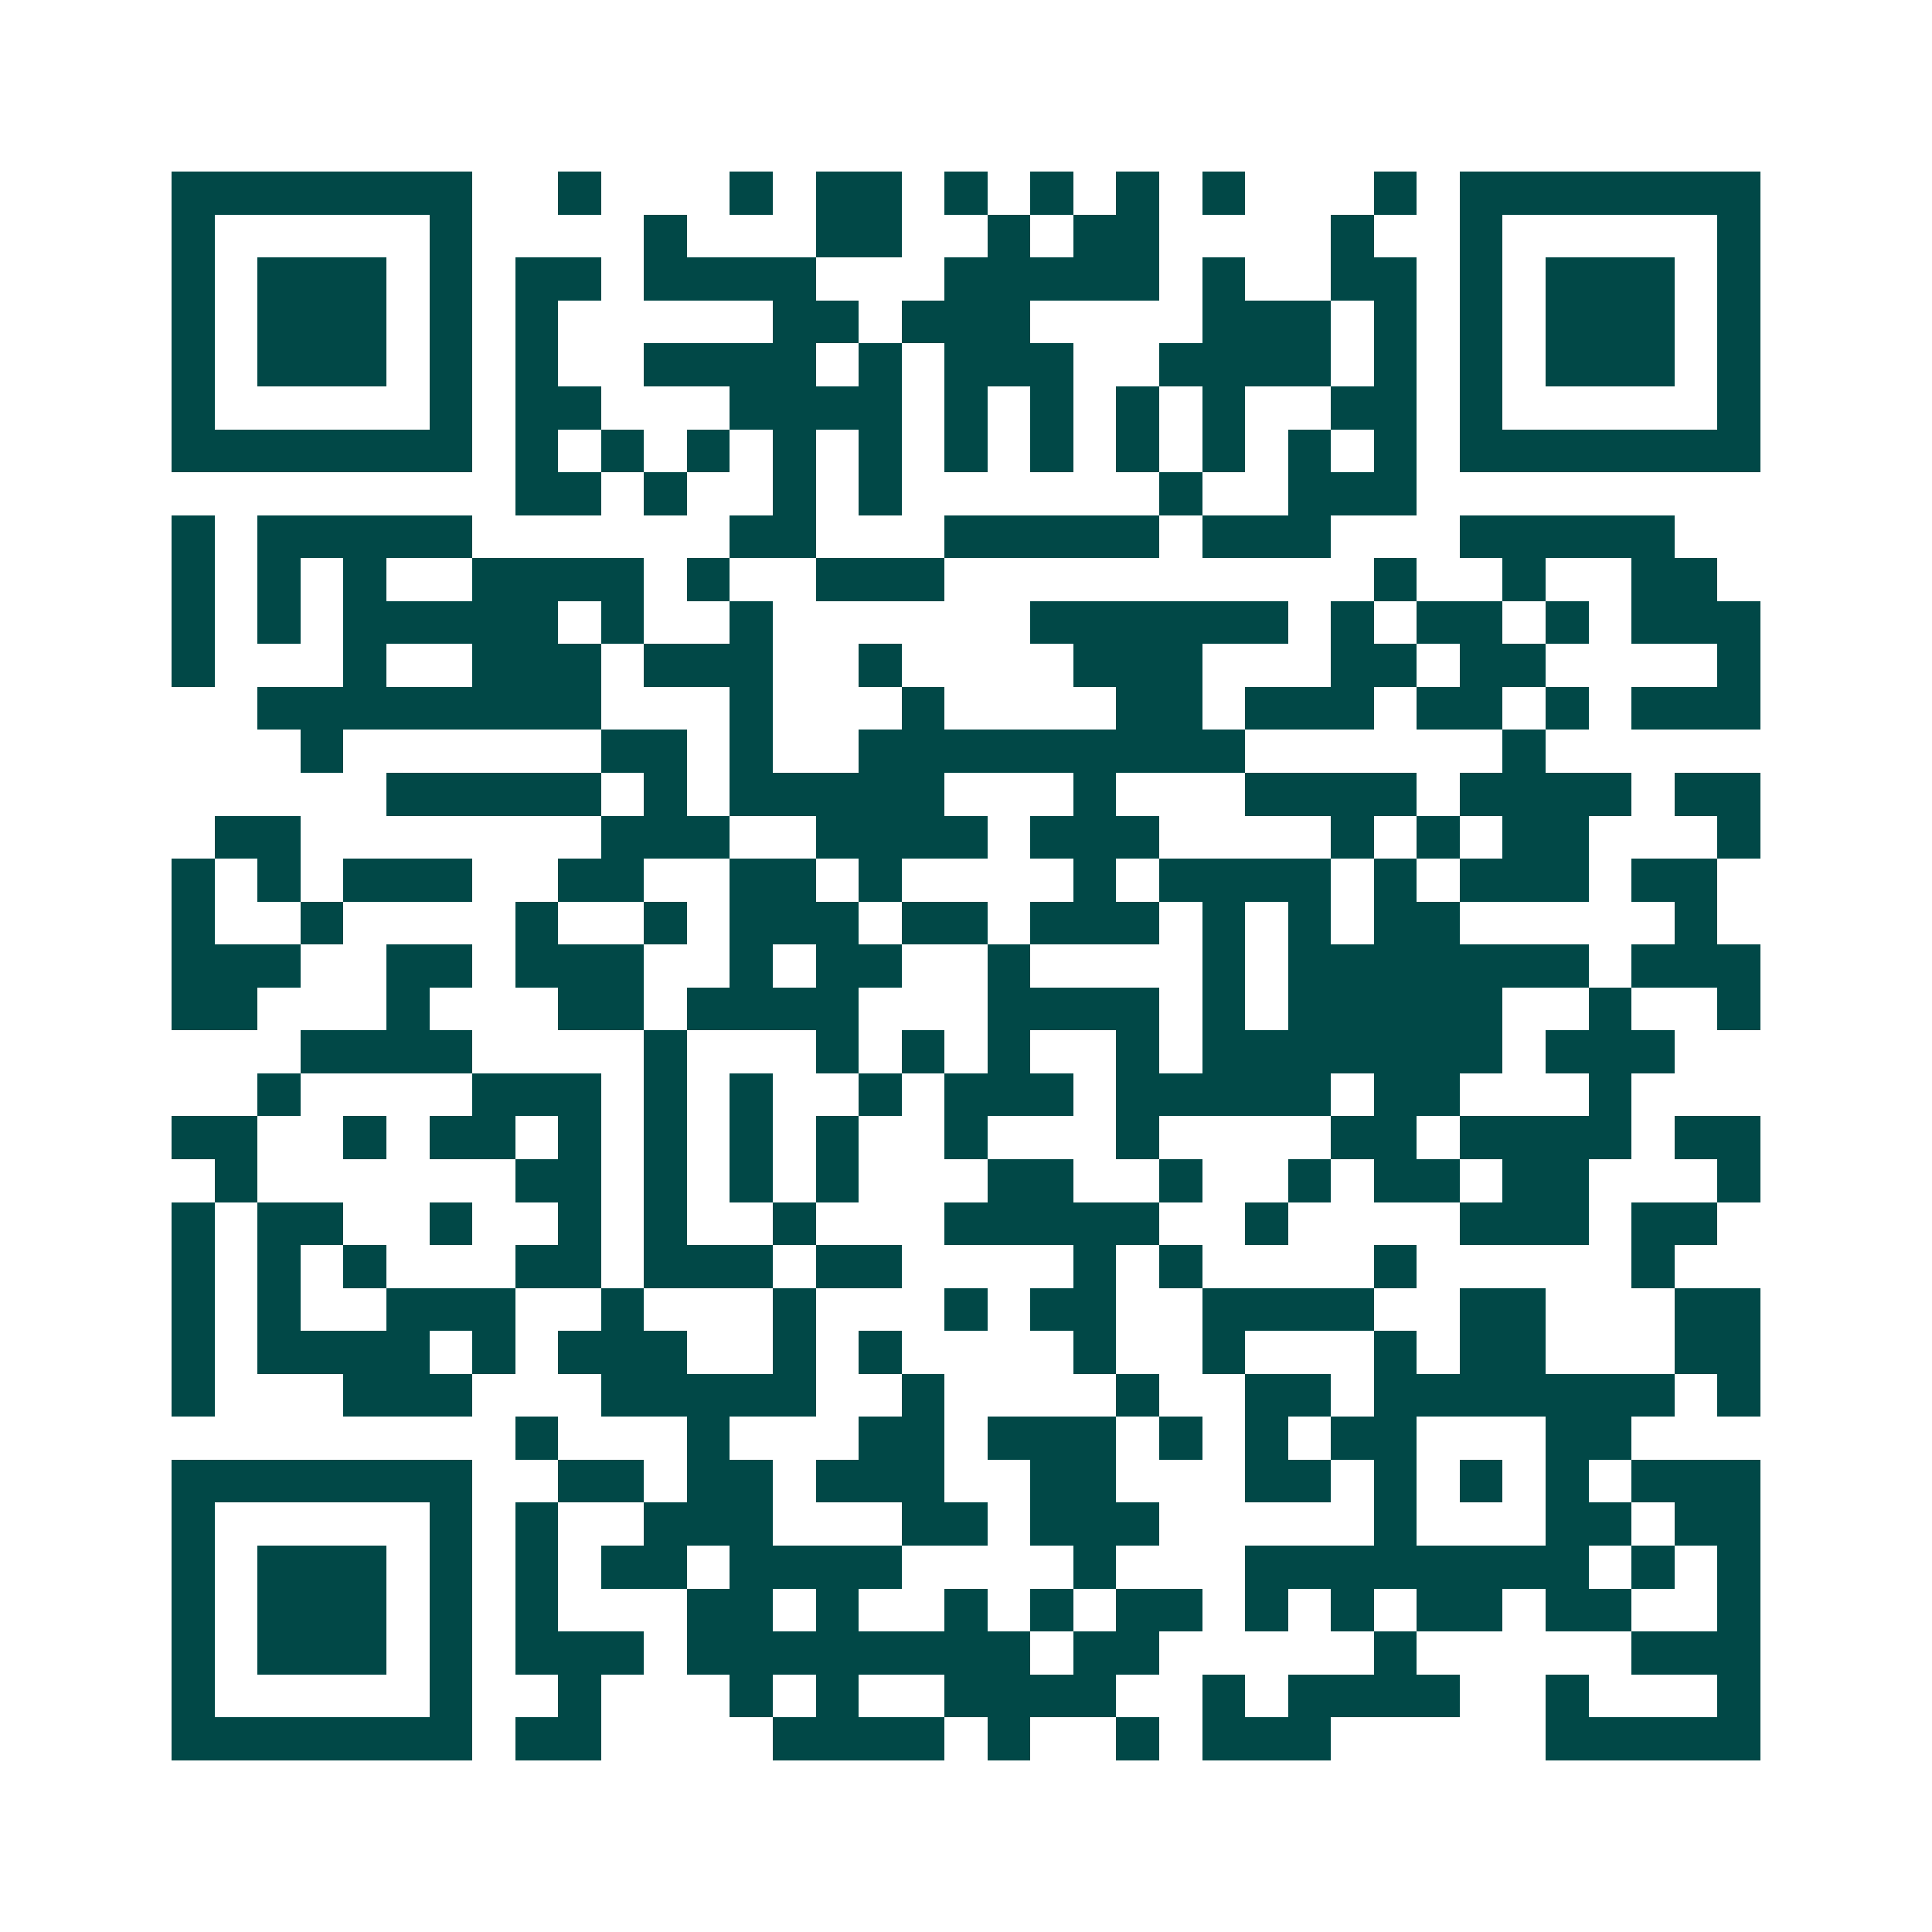 <svg xmlns="http://www.w3.org/2000/svg" width="200" height="200" viewBox="0 0 45 45" shape-rendering="crispEdges"><path fill="#ffffff" d="M0 0h45v45H0z"/><path stroke="#014847" d="M4 4.5h7m2 0h1m3 0h1m1 0h2m1 0h1m1 0h1m1 0h1m1 0h1m3 0h1m1 0h7M4 5.5h1m5 0h1m4 0h1m3 0h2m2 0h1m1 0h2m4 0h1m2 0h1m5 0h1M4 6.5h1m1 0h3m1 0h1m1 0h2m1 0h4m3 0h5m1 0h1m2 0h2m1 0h1m1 0h3m1 0h1M4 7.5h1m1 0h3m1 0h1m1 0h1m5 0h2m1 0h3m4 0h3m1 0h1m1 0h1m1 0h3m1 0h1M4 8.5h1m1 0h3m1 0h1m1 0h1m2 0h4m1 0h1m1 0h3m2 0h4m1 0h1m1 0h1m1 0h3m1 0h1M4 9.5h1m5 0h1m1 0h2m3 0h4m1 0h1m1 0h1m1 0h1m1 0h1m2 0h2m1 0h1m5 0h1M4 10.5h7m1 0h1m1 0h1m1 0h1m1 0h1m1 0h1m1 0h1m1 0h1m1 0h1m1 0h1m1 0h1m1 0h1m1 0h7M12 11.5h2m1 0h1m2 0h1m1 0h1m6 0h1m2 0h3M4 12.5h1m1 0h5m6 0h2m3 0h5m1 0h3m3 0h5M4 13.5h1m1 0h1m1 0h1m2 0h4m1 0h1m2 0h3m10 0h1m2 0h1m2 0h2M4 14.5h1m1 0h1m1 0h5m1 0h1m2 0h1m6 0h6m1 0h1m1 0h2m1 0h1m1 0h3M4 15.5h1m3 0h1m2 0h3m1 0h3m2 0h1m4 0h3m3 0h2m1 0h2m4 0h1M6 16.5h8m3 0h1m3 0h1m4 0h2m1 0h3m1 0h2m1 0h1m1 0h3M7 17.5h1m6 0h2m1 0h1m2 0h9m6 0h1M9 18.5h5m1 0h1m1 0h5m3 0h1m3 0h4m1 0h4m1 0h2M5 19.5h2m7 0h3m2 0h4m1 0h3m4 0h1m1 0h1m1 0h2m3 0h1M4 20.5h1m1 0h1m1 0h3m2 0h2m2 0h2m1 0h1m4 0h1m1 0h4m1 0h1m1 0h3m1 0h2M4 21.5h1m2 0h1m4 0h1m2 0h1m1 0h3m1 0h2m1 0h3m1 0h1m1 0h1m1 0h2m5 0h1M4 22.5h3m2 0h2m1 0h3m2 0h1m1 0h2m2 0h1m4 0h1m1 0h7m1 0h3M4 23.5h2m3 0h1m3 0h2m1 0h4m3 0h4m1 0h1m1 0h5m2 0h1m2 0h1M7 24.5h4m4 0h1m3 0h1m1 0h1m1 0h1m2 0h1m1 0h7m1 0h3M6 25.5h1m4 0h3m1 0h1m1 0h1m2 0h1m1 0h3m1 0h5m1 0h2m3 0h1M4 26.5h2m2 0h1m1 0h2m1 0h1m1 0h1m1 0h1m1 0h1m2 0h1m3 0h1m4 0h2m1 0h4m1 0h2M5 27.5h1m6 0h2m1 0h1m1 0h1m1 0h1m3 0h2m2 0h1m2 0h1m1 0h2m1 0h2m3 0h1M4 28.5h1m1 0h2m2 0h1m2 0h1m1 0h1m2 0h1m3 0h5m2 0h1m4 0h3m1 0h2M4 29.5h1m1 0h1m1 0h1m3 0h2m1 0h3m1 0h2m4 0h1m1 0h1m4 0h1m5 0h1M4 30.5h1m1 0h1m2 0h3m2 0h1m3 0h1m3 0h1m1 0h2m2 0h4m2 0h2m3 0h2M4 31.5h1m1 0h4m1 0h1m1 0h3m2 0h1m1 0h1m4 0h1m2 0h1m3 0h1m1 0h2m3 0h2M4 32.5h1m3 0h3m3 0h5m2 0h1m4 0h1m2 0h2m1 0h7m1 0h1M12 33.5h1m3 0h1m3 0h2m1 0h3m1 0h1m1 0h1m1 0h2m3 0h2M4 34.5h7m2 0h2m1 0h2m1 0h3m2 0h2m3 0h2m1 0h1m1 0h1m1 0h1m1 0h3M4 35.5h1m5 0h1m1 0h1m2 0h3m3 0h2m1 0h3m5 0h1m3 0h2m1 0h2M4 36.5h1m1 0h3m1 0h1m1 0h1m1 0h2m1 0h4m4 0h1m3 0h8m1 0h1m1 0h1M4 37.5h1m1 0h3m1 0h1m1 0h1m3 0h2m1 0h1m2 0h1m1 0h1m1 0h2m1 0h1m1 0h1m1 0h2m1 0h2m2 0h1M4 38.5h1m1 0h3m1 0h1m1 0h3m1 0h8m1 0h2m5 0h1m5 0h3M4 39.5h1m5 0h1m2 0h1m3 0h1m1 0h1m2 0h4m2 0h1m1 0h4m2 0h1m3 0h1M4 40.5h7m1 0h2m4 0h4m1 0h1m2 0h1m1 0h3m5 0h5"/></svg>
